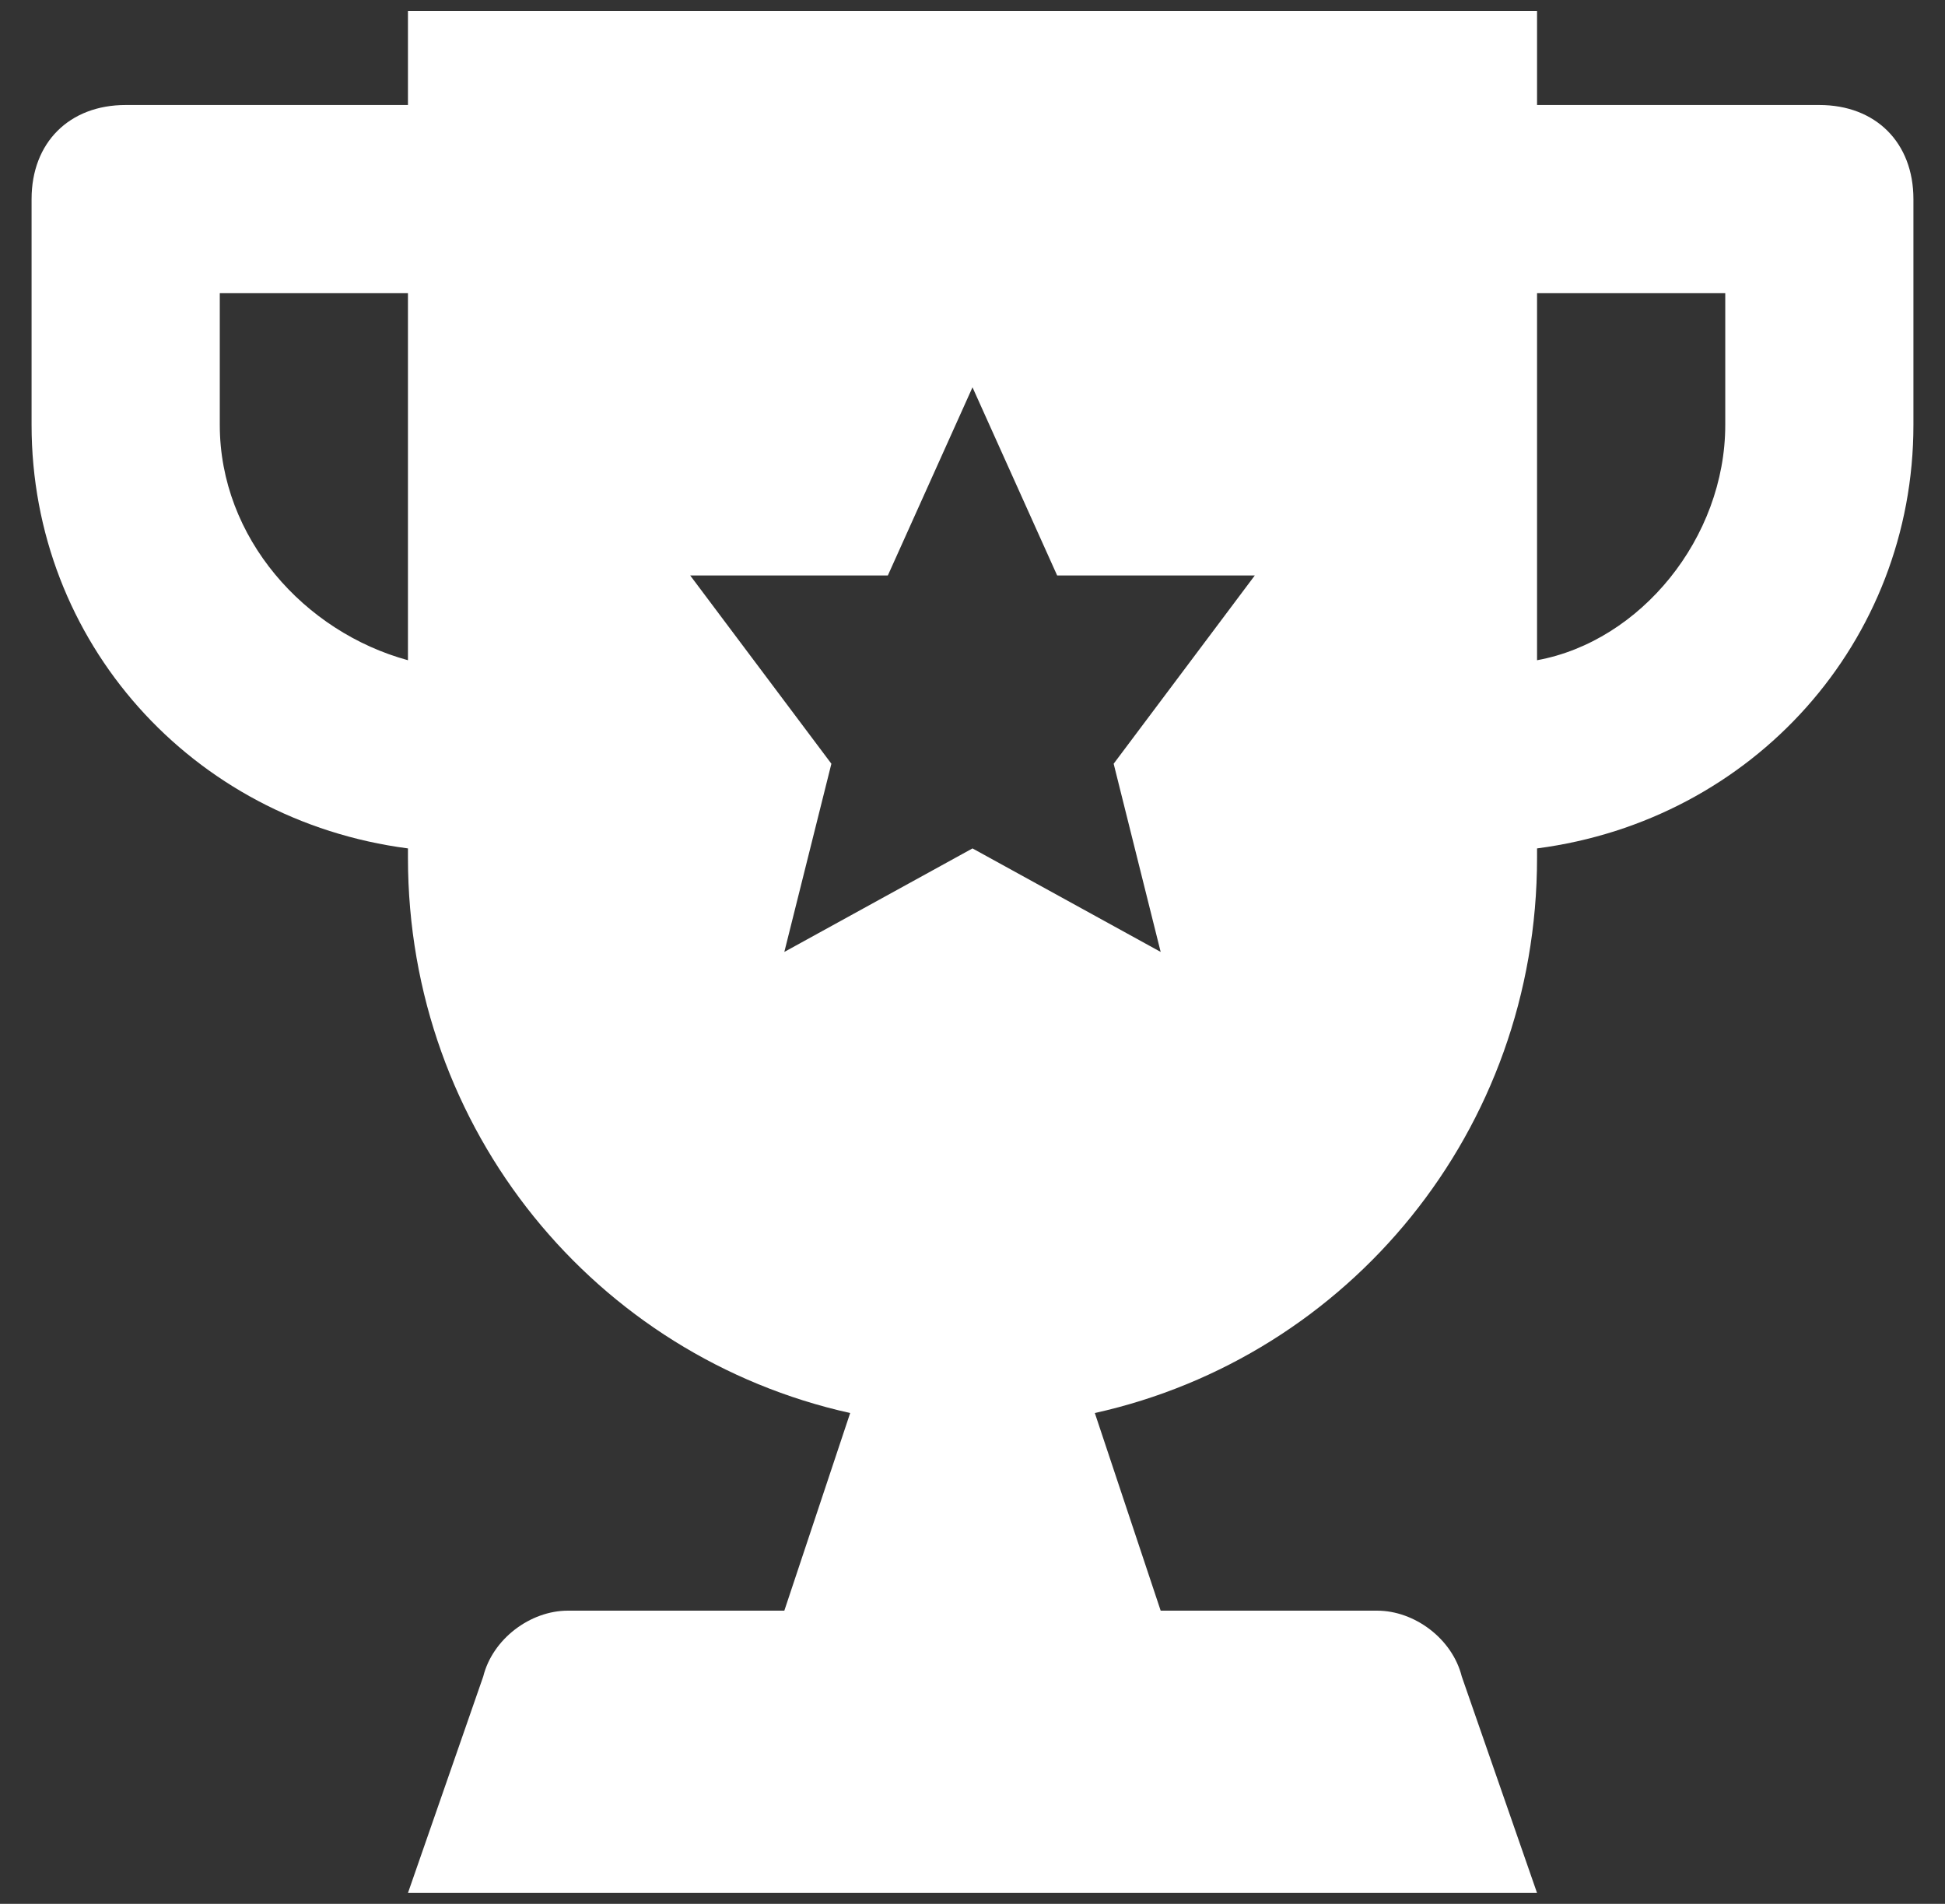<svg xmlns="http://www.w3.org/2000/svg" fill="none" viewBox="0 0 47 46" height="46" width="47">
<rect x="0" y="0" width="47" height="46" fill="#333333" stroke="none"/>
<path fill="white" d="M43.963 2.537H37.142V0.263H9.858V2.537H3.037C1.673 2.537 0.763 3.446 0.763 4.811V10.267C0.763 15.497 4.628 19.817 9.858 20.499V20.726C9.858 27.32 14.405 32.777 20.544 34.141L18.953 38.916H13.723C12.814 38.916 11.904 39.598 11.677 40.507L9.858 45.737H37.142L35.323 40.507C35.096 39.598 34.186 38.916 33.277 38.916H28.047L26.456 34.141C32.595 32.777 37.142 27.32 37.142 20.726V20.499C42.372 19.817 46.237 15.497 46.237 10.267V4.811C46.237 3.446 45.327 2.537 43.963 2.537ZM9.858 15.952C7.357 15.27 5.311 12.996 5.311 10.267V7.084H9.858V15.952ZM28.047 23L23.5 20.499L18.953 23L20.09 18.453L16.679 13.905H21.454L23.5 9.358L25.546 13.905H30.321L26.911 18.453L28.047 23ZM41.69 10.267C41.69 12.996 39.643 15.497 37.142 15.952V7.084H41.69V10.267Z"></path>
</svg>
